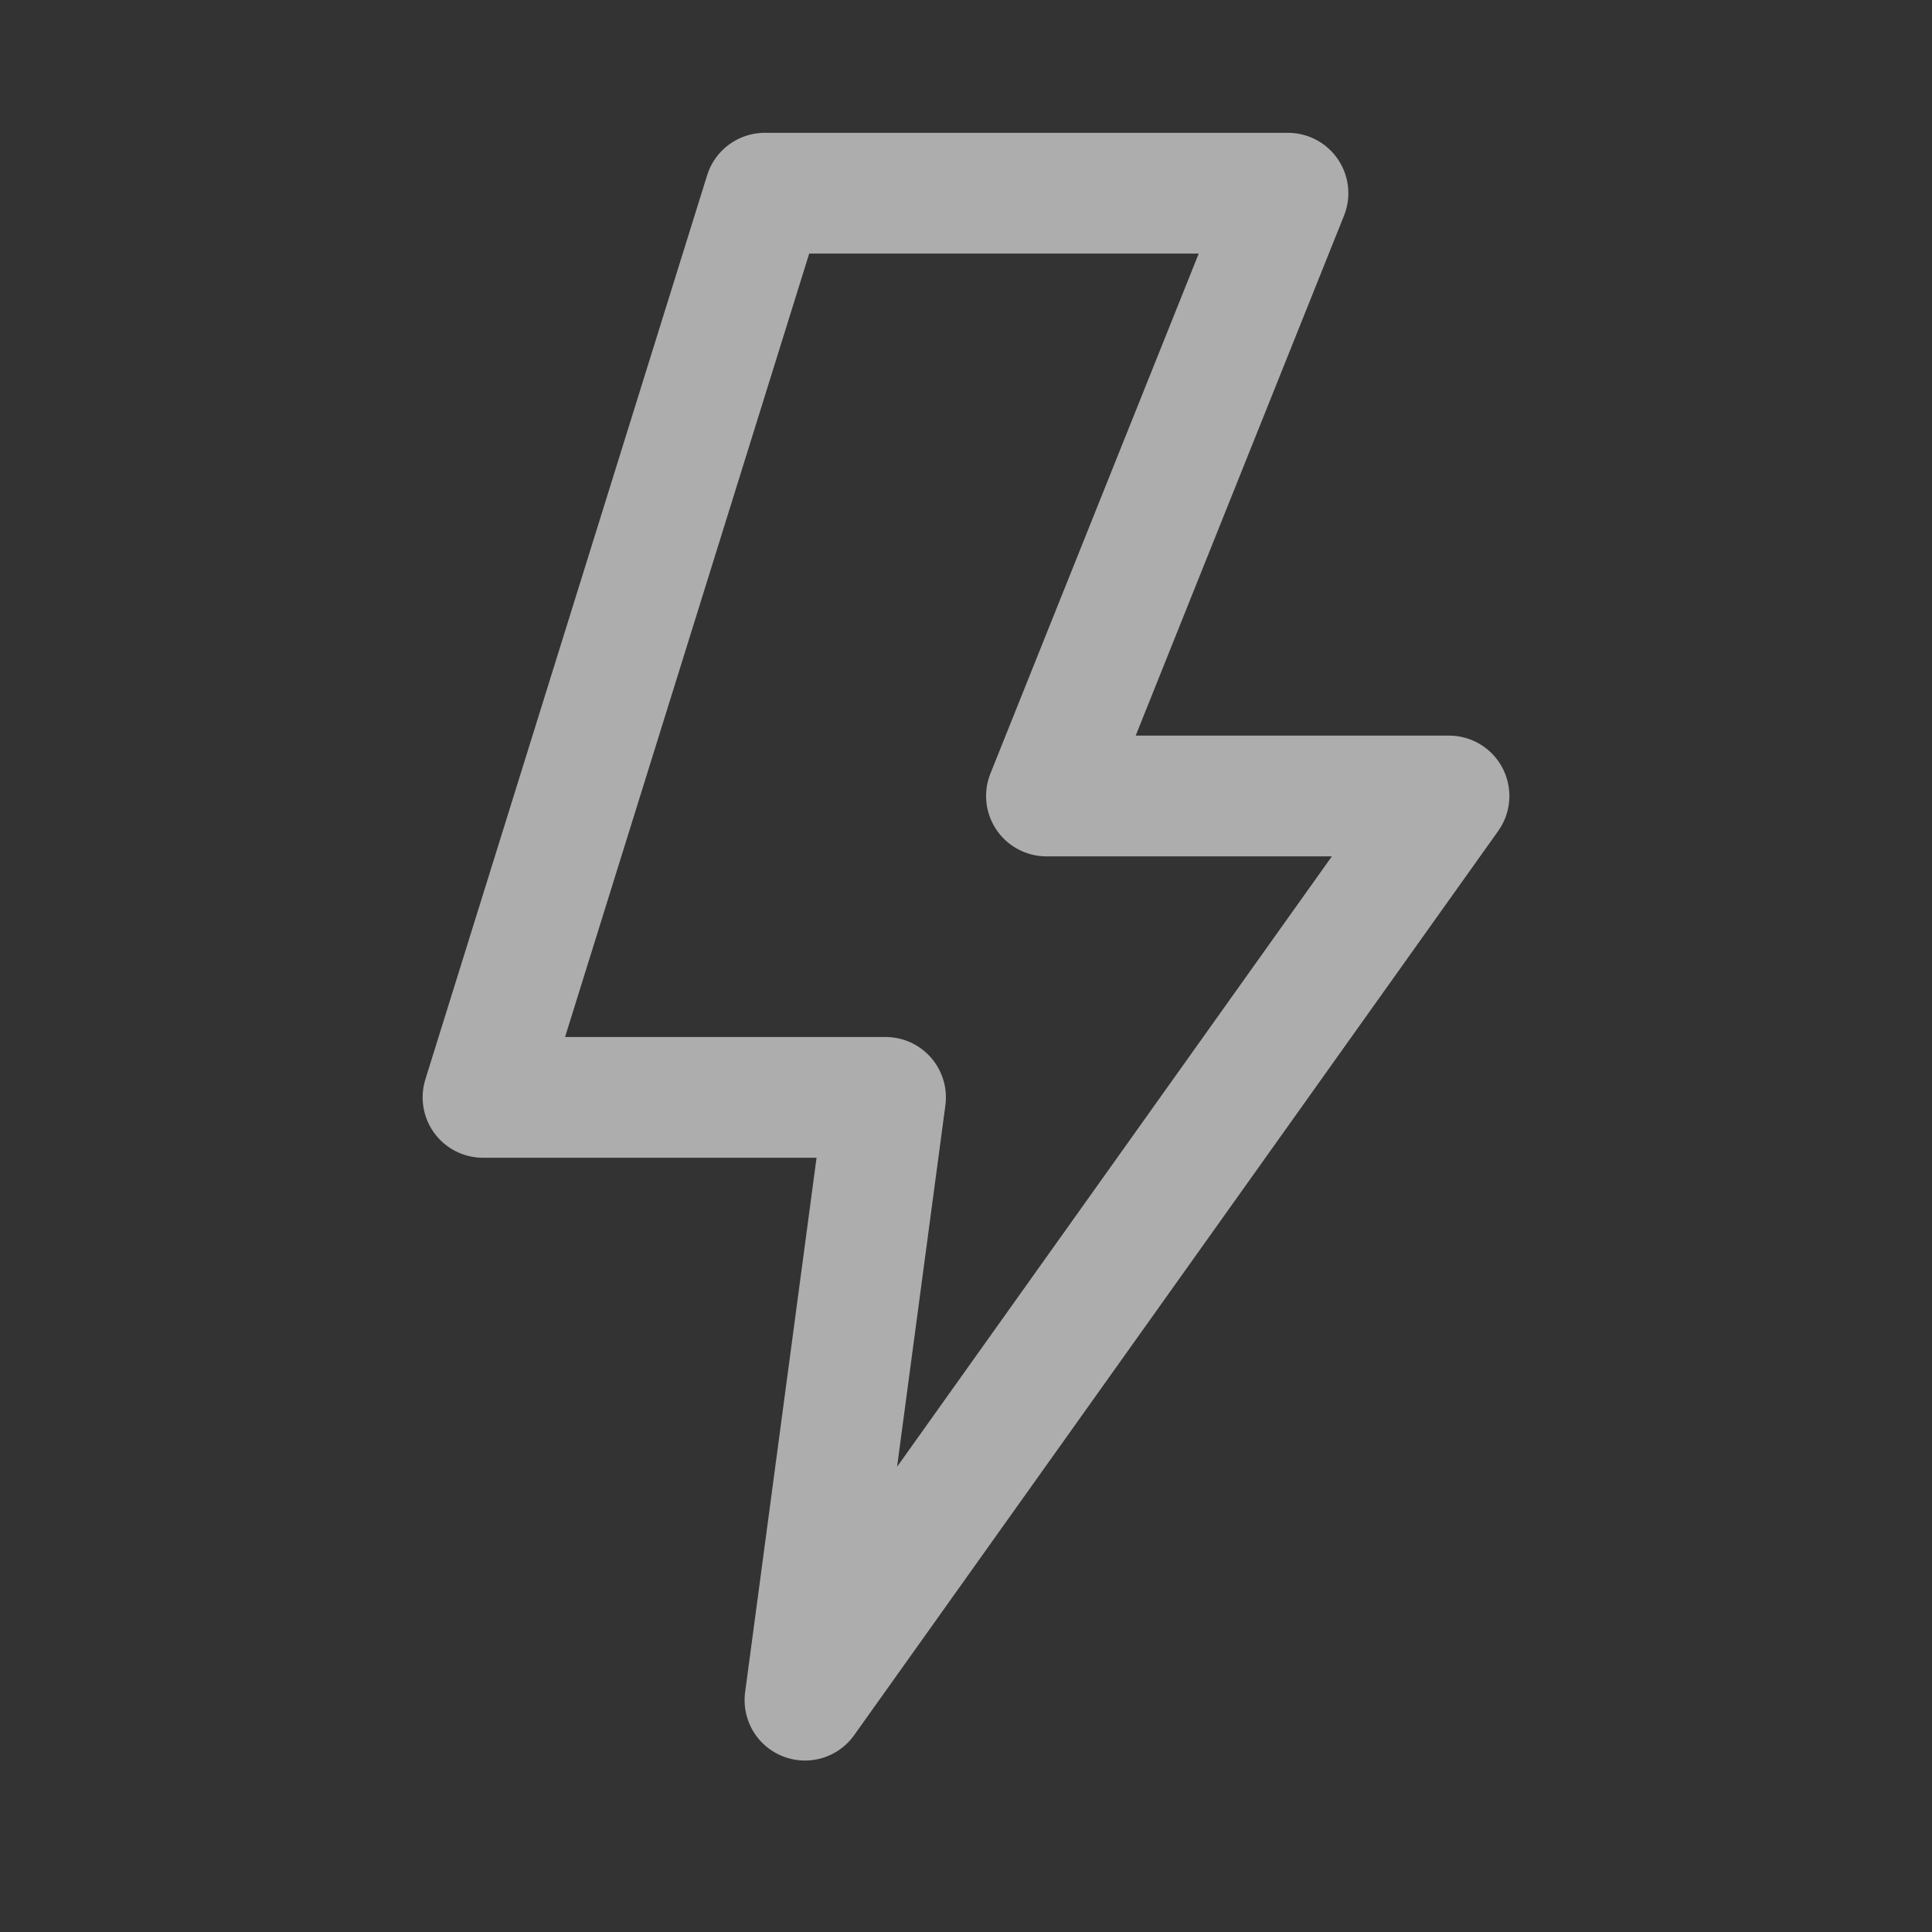 <svg width="20" height="20" viewBox="0 0 20 20" fill="none" xmlns="http://www.w3.org/2000/svg">
<rect x="0" y="0" width="20" height="20" fill="#333333" stroke="none"/>
<path d="M9.167 11.36H5L7.917 2H13.333L10.833 8.24H15L8.333 17.6L9.167 11.36Z" stroke="white" stroke-opacity="0.6" stroke-width="1.25" stroke-linejoin="round"/>
</svg>

